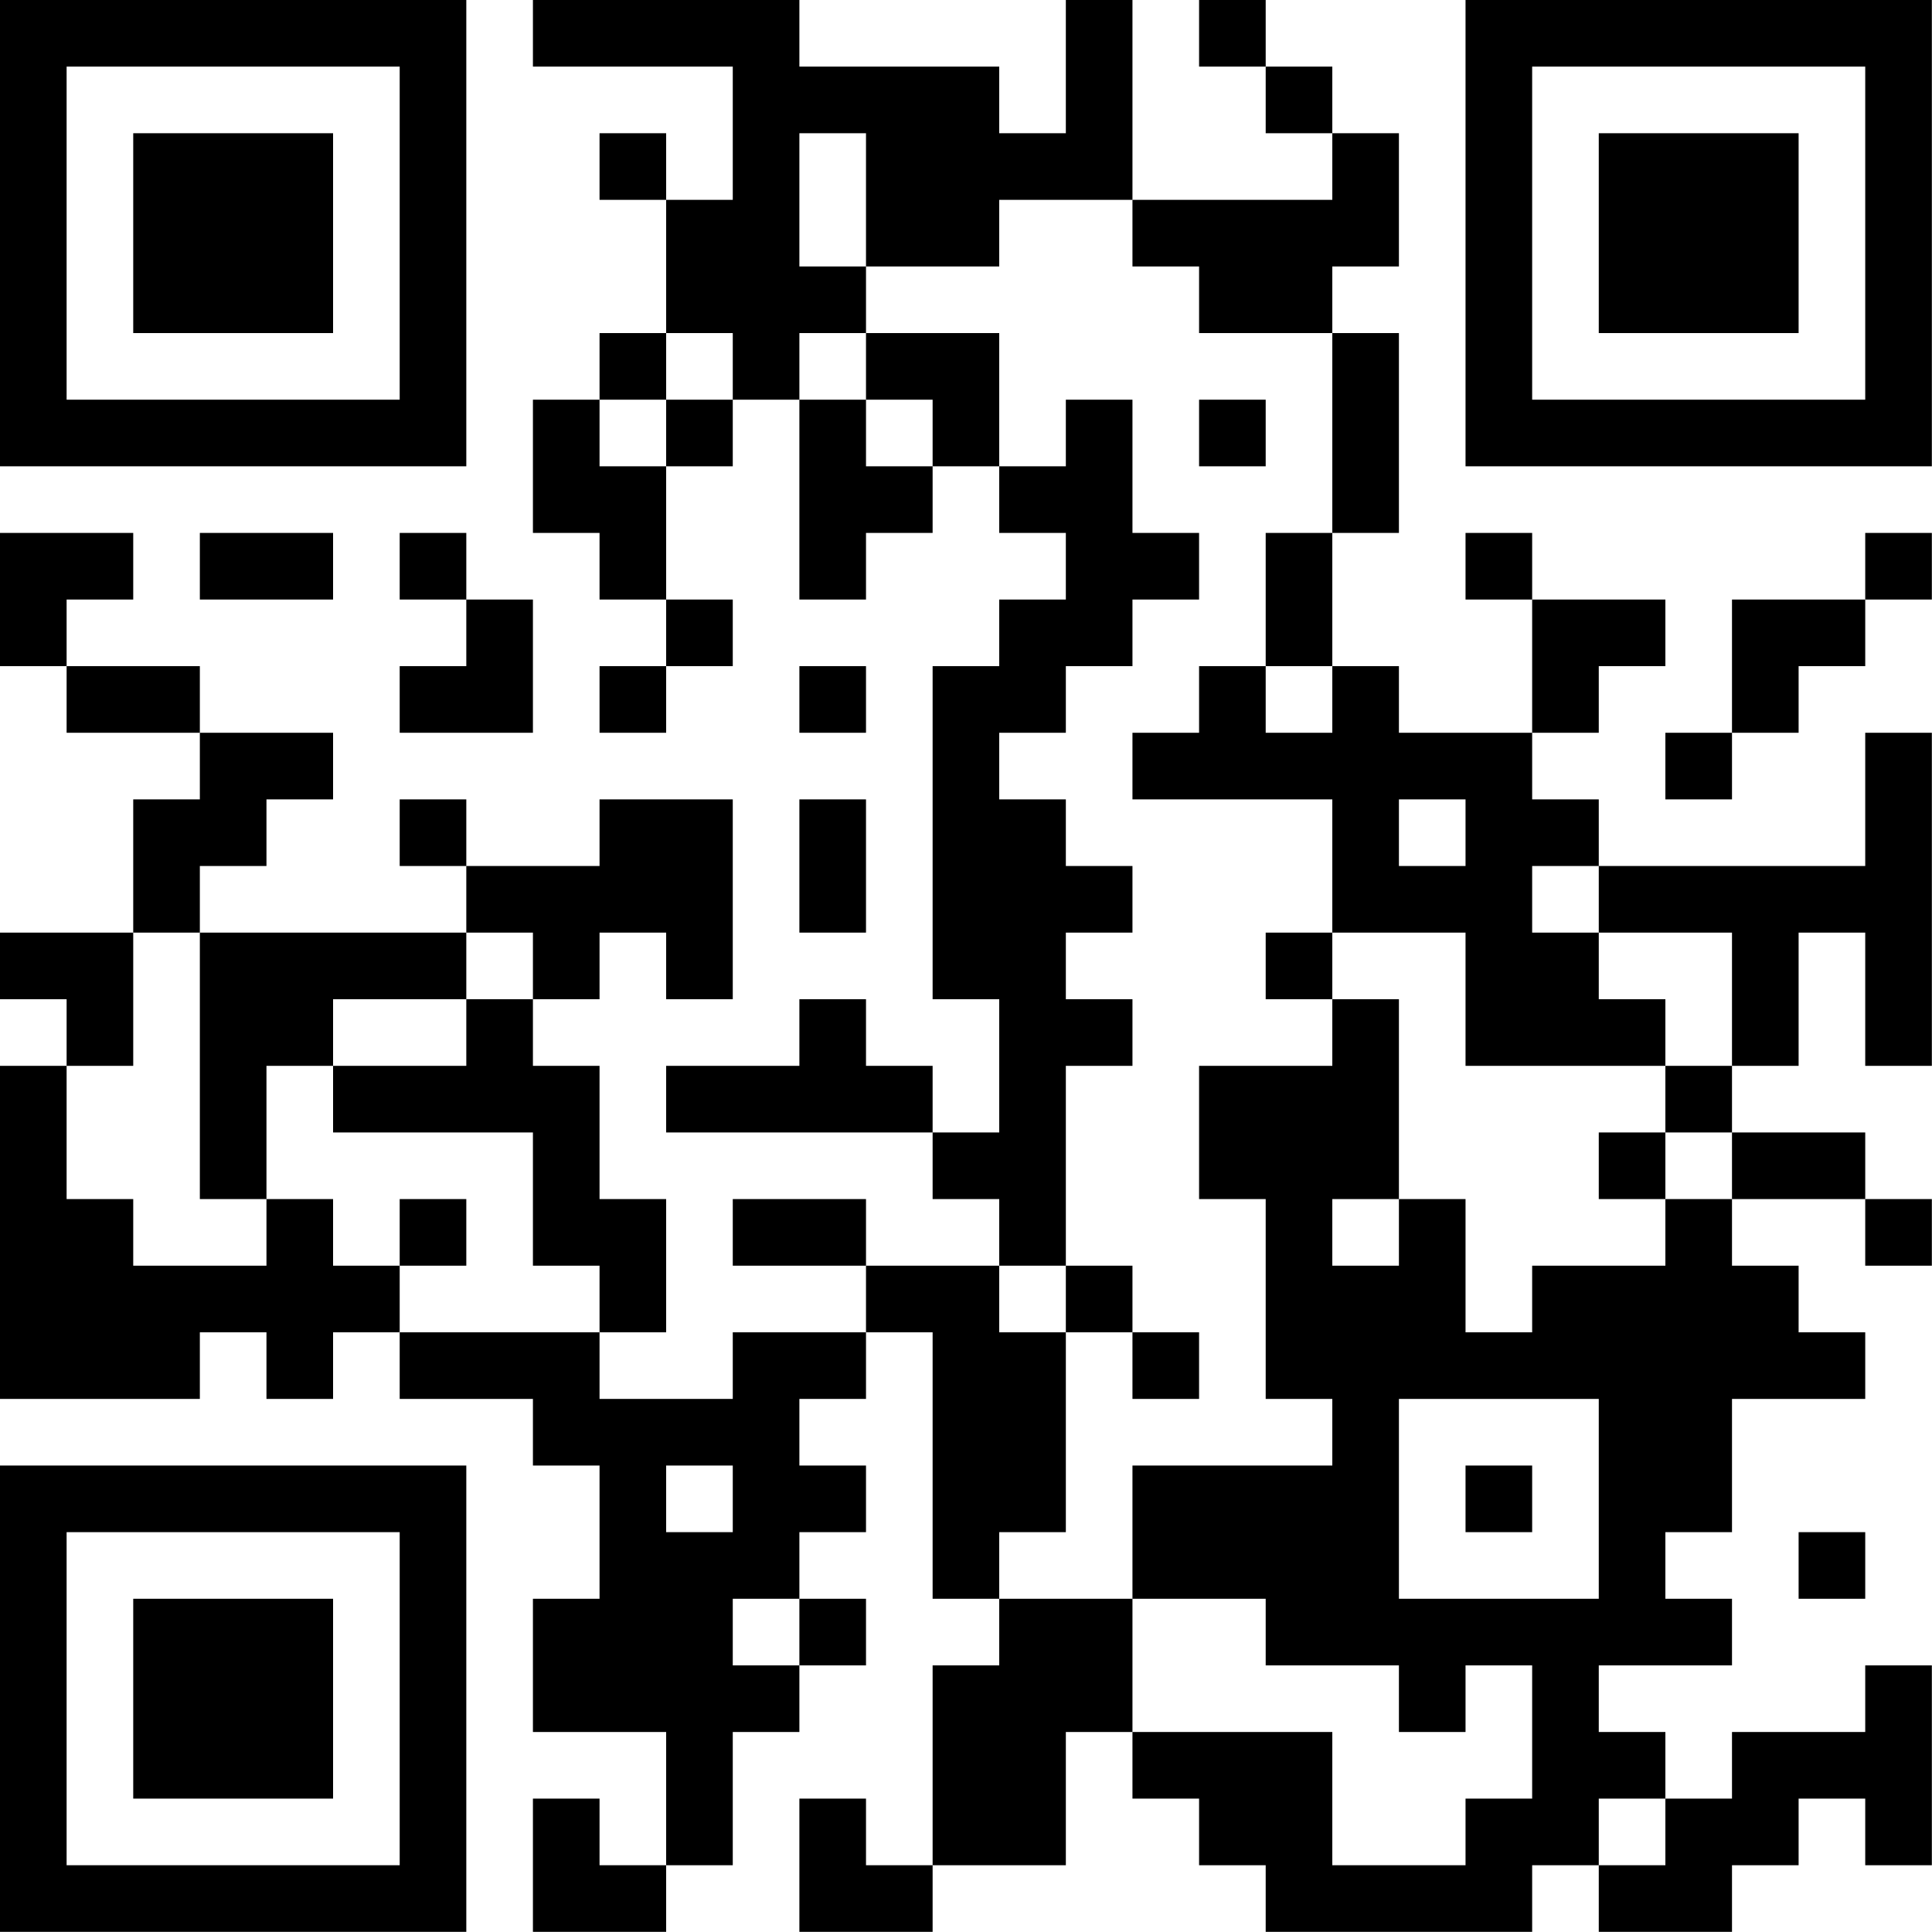 <?xml version="1.0" encoding="UTF-8"?>
<svg xmlns="http://www.w3.org/2000/svg" version="1.1" width="100" height="100" viewBox="0 0 100 100"><rect x="0" y="0" width="100" height="100" fill="#ffffff"/><g transform="scale(3.448)"><g transform="translate(0,0)"><path fill-rule="evenodd" d="M8 0L8 1L11 1L11 3L10 3L10 2L9 2L9 3L10 3L10 5L9 5L9 6L8 6L8 8L9 8L9 9L10 9L10 10L9 10L9 11L10 11L10 10L11 10L11 9L10 9L10 7L11 7L11 6L12 6L12 9L13 9L13 8L14 8L14 7L15 7L15 8L16 8L16 9L15 9L15 10L14 10L14 15L15 15L15 17L14 17L14 16L13 16L13 15L12 15L12 16L10 16L10 17L14 17L14 18L15 18L15 19L13 19L13 18L11 18L11 19L13 19L13 20L11 20L11 21L9 21L9 20L10 20L10 18L9 18L9 16L8 16L8 15L9 15L9 14L10 14L10 15L11 15L11 12L9 12L9 13L7 13L7 12L6 12L6 13L7 13L7 14L3 14L3 13L4 13L4 12L5 12L5 11L3 11L3 10L1 10L1 9L2 9L2 8L0 8L0 10L1 10L1 11L3 11L3 12L2 12L2 14L0 14L0 15L1 15L1 16L0 16L0 21L3 21L3 20L4 20L4 21L5 21L5 20L6 20L6 21L8 21L8 22L9 22L9 24L8 24L8 26L10 26L10 28L9 28L9 27L8 27L8 29L10 29L10 28L11 28L11 26L12 26L12 25L13 25L13 24L12 24L12 23L13 23L13 22L12 22L12 21L13 21L13 20L14 20L14 24L15 24L15 25L14 25L14 28L13 28L13 27L12 27L12 29L14 29L14 28L16 28L16 26L17 26L17 27L18 27L18 28L19 28L19 29L23 29L23 28L24 28L24 29L26 29L26 28L27 28L27 27L28 27L28 28L29 28L29 25L28 25L28 26L26 26L26 27L25 27L25 26L24 26L24 25L26 25L26 24L25 24L25 23L26 23L26 21L28 21L28 20L27 20L27 19L26 19L26 18L28 18L28 19L29 19L29 18L28 18L28 17L26 17L26 16L27 16L27 14L28 14L28 16L29 16L29 11L28 11L28 13L24 13L24 12L23 12L23 11L24 11L24 10L25 10L25 9L23 9L23 8L22 8L22 9L23 9L23 11L21 11L21 10L20 10L20 8L21 8L21 5L20 5L20 4L21 4L21 2L20 2L20 1L19 1L19 0L18 0L18 1L19 1L19 2L20 2L20 3L17 3L17 0L16 0L16 2L15 2L15 1L12 1L12 0ZM12 2L12 4L13 4L13 5L12 5L12 6L13 6L13 7L14 7L14 6L13 6L13 5L15 5L15 7L16 7L16 6L17 6L17 8L18 8L18 9L17 9L17 10L16 10L16 11L15 11L15 12L16 12L16 13L17 13L17 14L16 14L16 15L17 15L17 16L16 16L16 19L15 19L15 20L16 20L16 23L15 23L15 24L17 24L17 26L20 26L20 28L22 28L22 27L23 27L23 25L22 25L22 26L21 26L21 25L19 25L19 24L17 24L17 22L20 22L20 21L19 21L19 18L18 18L18 16L20 16L20 15L21 15L21 18L20 18L20 19L21 19L21 18L22 18L22 20L23 20L23 19L25 19L25 18L26 18L26 17L25 17L25 16L26 16L26 14L24 14L24 13L23 13L23 14L24 14L24 15L25 15L25 16L22 16L22 14L20 14L20 12L17 12L17 11L18 11L18 10L19 10L19 11L20 11L20 10L19 10L19 8L20 8L20 5L18 5L18 4L17 4L17 3L15 3L15 4L13 4L13 2ZM10 5L10 6L9 6L9 7L10 7L10 6L11 6L11 5ZM18 6L18 7L19 7L19 6ZM3 8L3 9L5 9L5 8ZM6 8L6 9L7 9L7 10L6 10L6 11L8 11L8 9L7 9L7 8ZM28 8L28 9L26 9L26 11L25 11L25 12L26 12L26 11L27 11L27 10L28 10L28 9L29 9L29 8ZM12 10L12 11L13 11L13 10ZM12 12L12 14L13 14L13 12ZM21 12L21 13L22 13L22 12ZM2 14L2 16L1 16L1 18L2 18L2 19L4 19L4 18L5 18L5 19L6 19L6 20L9 20L9 19L8 19L8 17L5 17L5 16L7 16L7 15L8 15L8 14L7 14L7 15L5 15L5 16L4 16L4 18L3 18L3 14ZM19 14L19 15L20 15L20 14ZM24 17L24 18L25 18L25 17ZM6 18L6 19L7 19L7 18ZM16 19L16 20L17 20L17 21L18 21L18 20L17 20L17 19ZM21 21L21 24L24 24L24 21ZM10 22L10 23L11 23L11 22ZM22 22L22 23L23 23L23 22ZM27 23L27 24L28 24L28 23ZM11 24L11 25L12 25L12 24ZM24 27L24 28L25 28L25 27ZM0 0L0 7L7 7L7 0ZM1 1L1 6L6 6L6 1ZM2 2L2 5L5 5L5 2ZM22 0L22 7L29 7L29 0ZM23 1L23 6L28 6L28 1ZM24 2L24 5L27 5L27 2ZM0 22L0 29L7 29L7 22ZM1 23L1 28L6 28L6 23ZM2 24L2 27L5 27L5 24Z" fill="#000000"/></g></g></svg>
